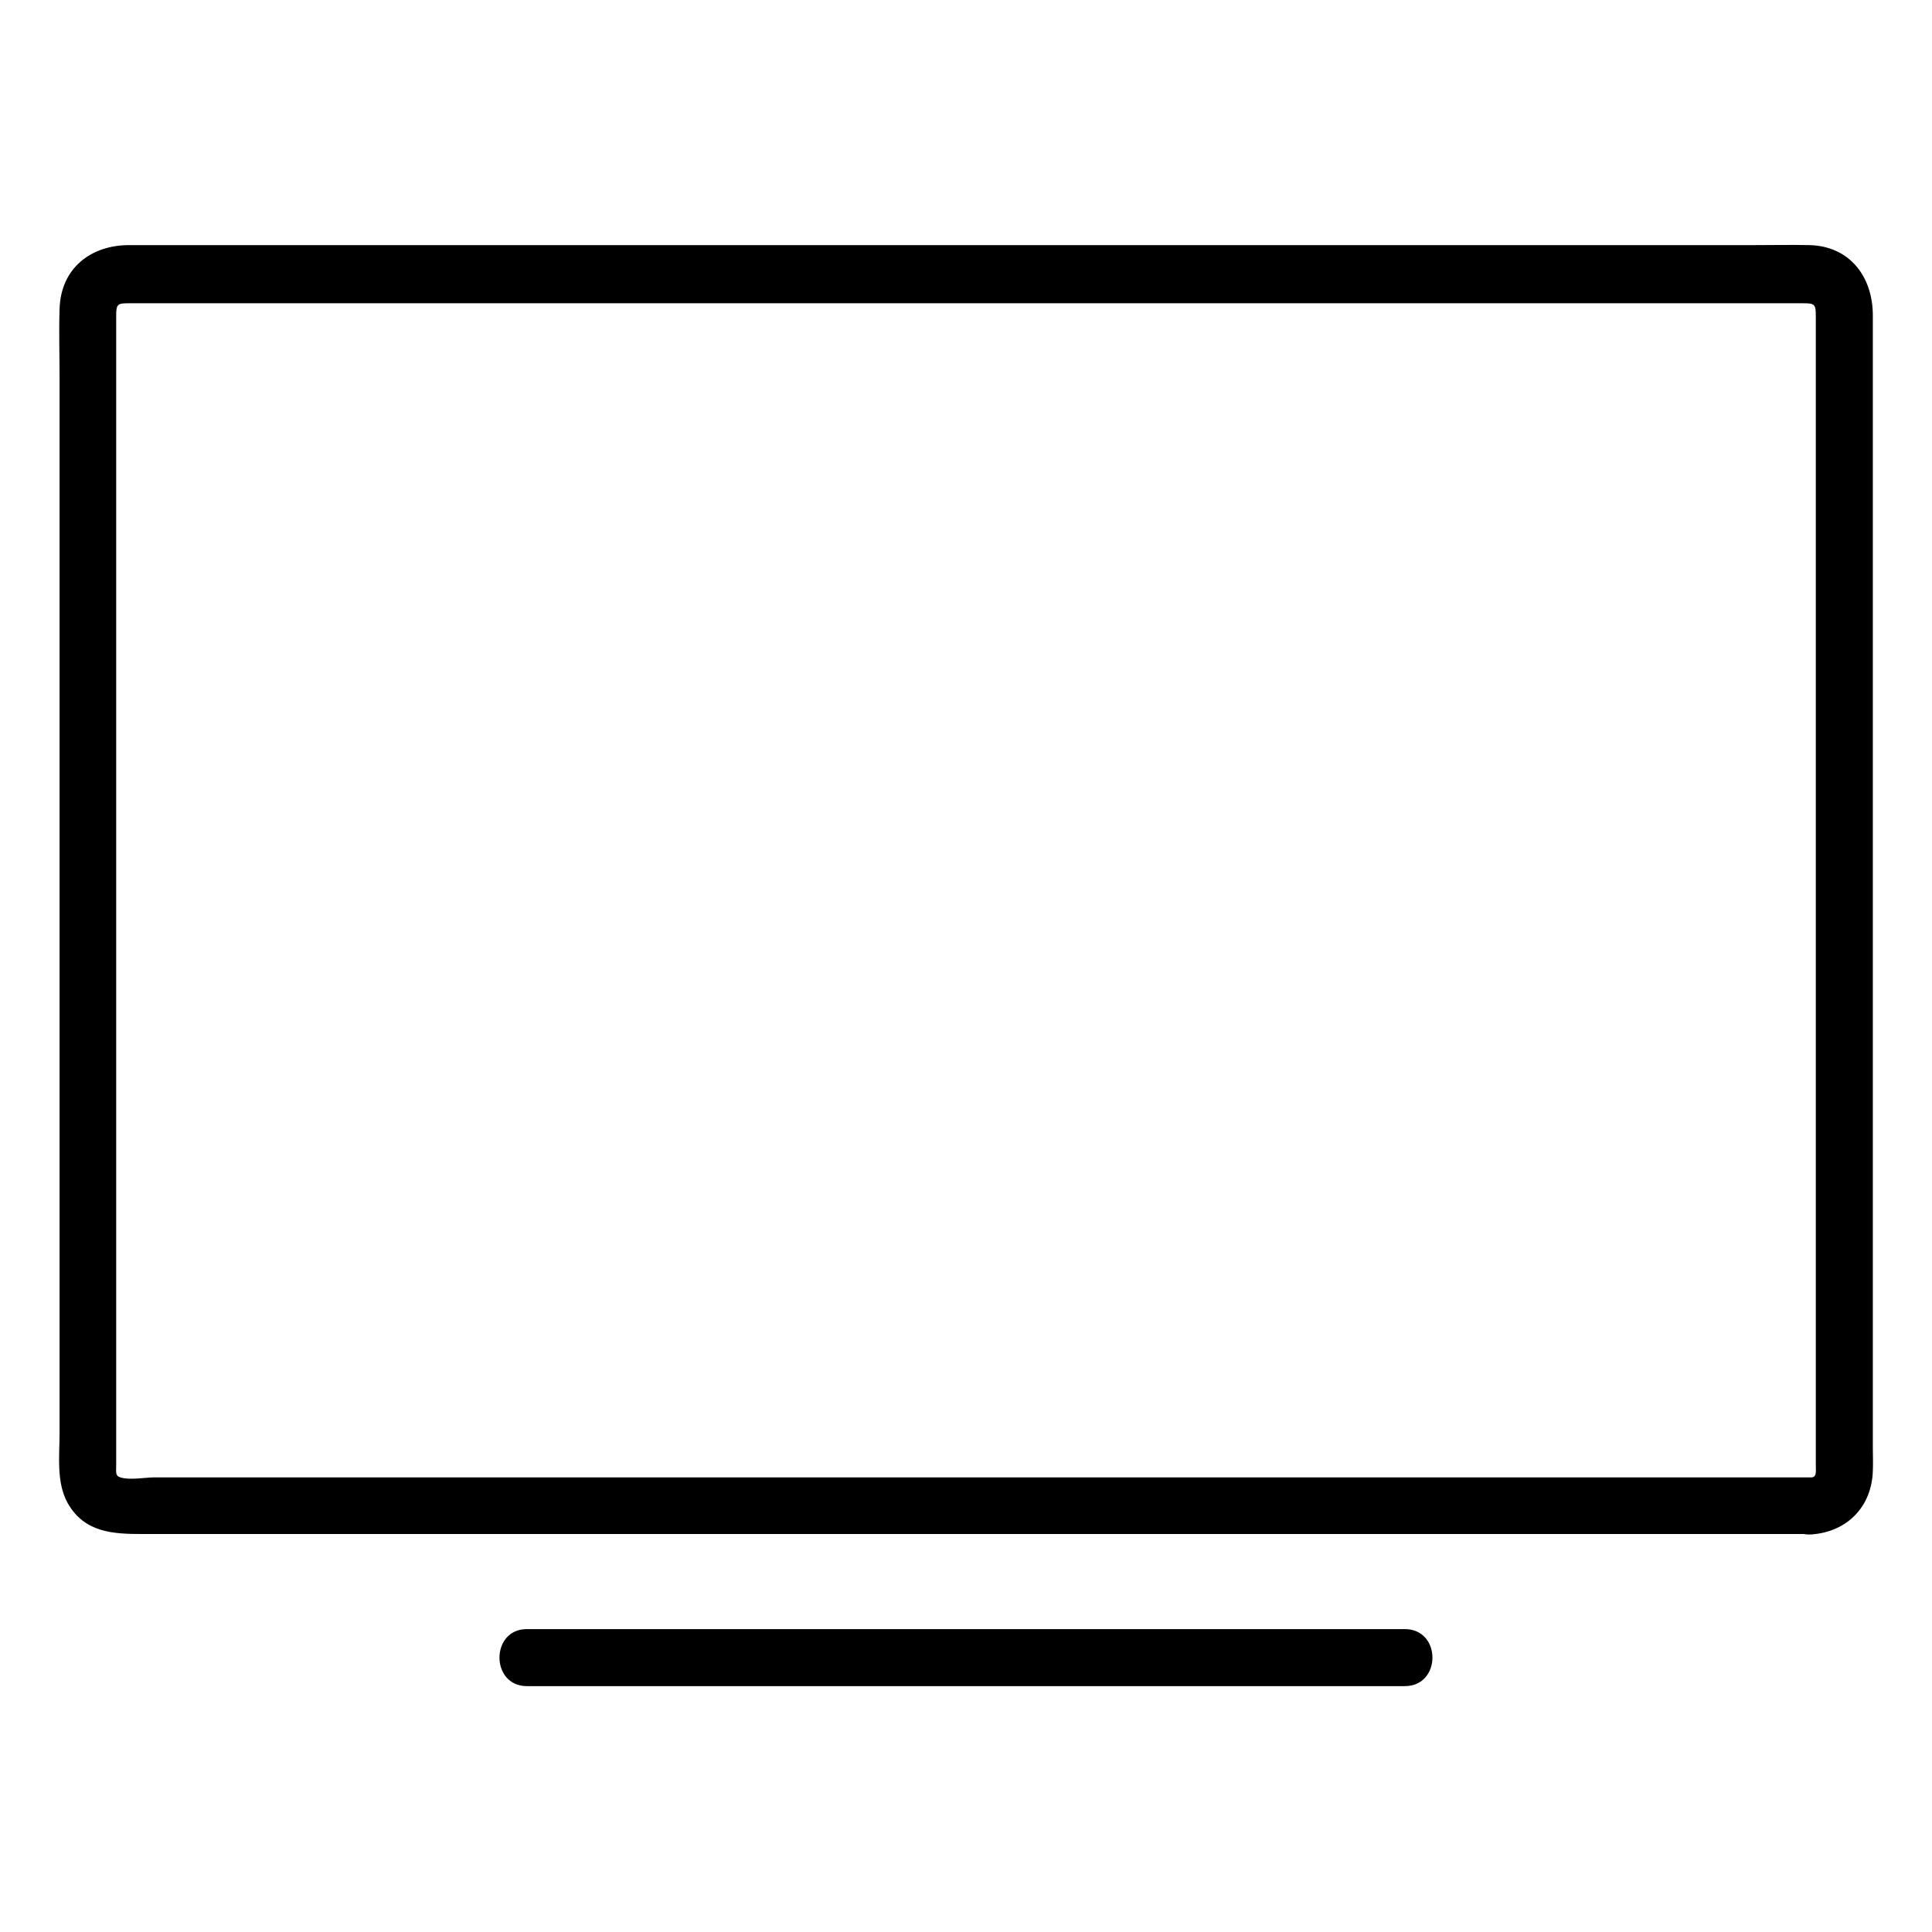 <?xml version="1.0" encoding="UTF-8"?>
<!-- The Best Svg Icon site in the world: iconSvg.co, Visit us! https://iconsvg.co -->
<svg fill="#000000" width="800px" height="800px" version="1.1" viewBox="144 144 512 512" xmlns="http://www.w3.org/2000/svg">
 <g>
  <path d="m624.09 535.52h-33.051-83.027-107.51-108.12-82.926-24.484c-2.519 0-6.551 0.805-9.07 0-1.41-0.402-1.109-1.512-1.109-3.125v-8.062-31.035-99.352-106.2-60.254c0-3.023 0.504-3.125 3.527-3.125h17.332 72.953 103.79 110.34 91.191 47.961c3.023 0 3.324 0.301 3.324 3.324v21.562 89.879 109.43 76.074 7.656c-0.004 1.52 0.297 3.133-1.113 3.234-9.672 0.707-9.672 15.82 0 15.113 9.473-0.707 15.922-7.356 16.223-16.828 0.102-2.016 0-4.031 0-6.047v-28.414-99.051-109.02-63.68c0-10.176-6.047-18.438-16.93-18.641-4.734-0.102-9.473 0-14.105 0h-70.434-104.69-112.55-94.113-49.273c-10.176 0-18.137 6.144-18.438 16.93-0.203 6.047 0 11.992 0 18.035v88.266 111.64 79.902c0 5.945-0.906 13.098 2.117 18.539 4.434 7.961 12.191 8.262 19.949 8.262h58.242 98.848 113.16 101.06 62.574 8.566c9.57 0.105 9.57-15.008-0.203-15.008z"/>
  <path d="m283.62 590.84h78.695 125.35 28.617c9.773 0 9.773-15.113 0-15.113h-78.695-125.35-28.617c-9.672 0-9.672 15.113 0 15.113z"/>
 </g>
</svg>